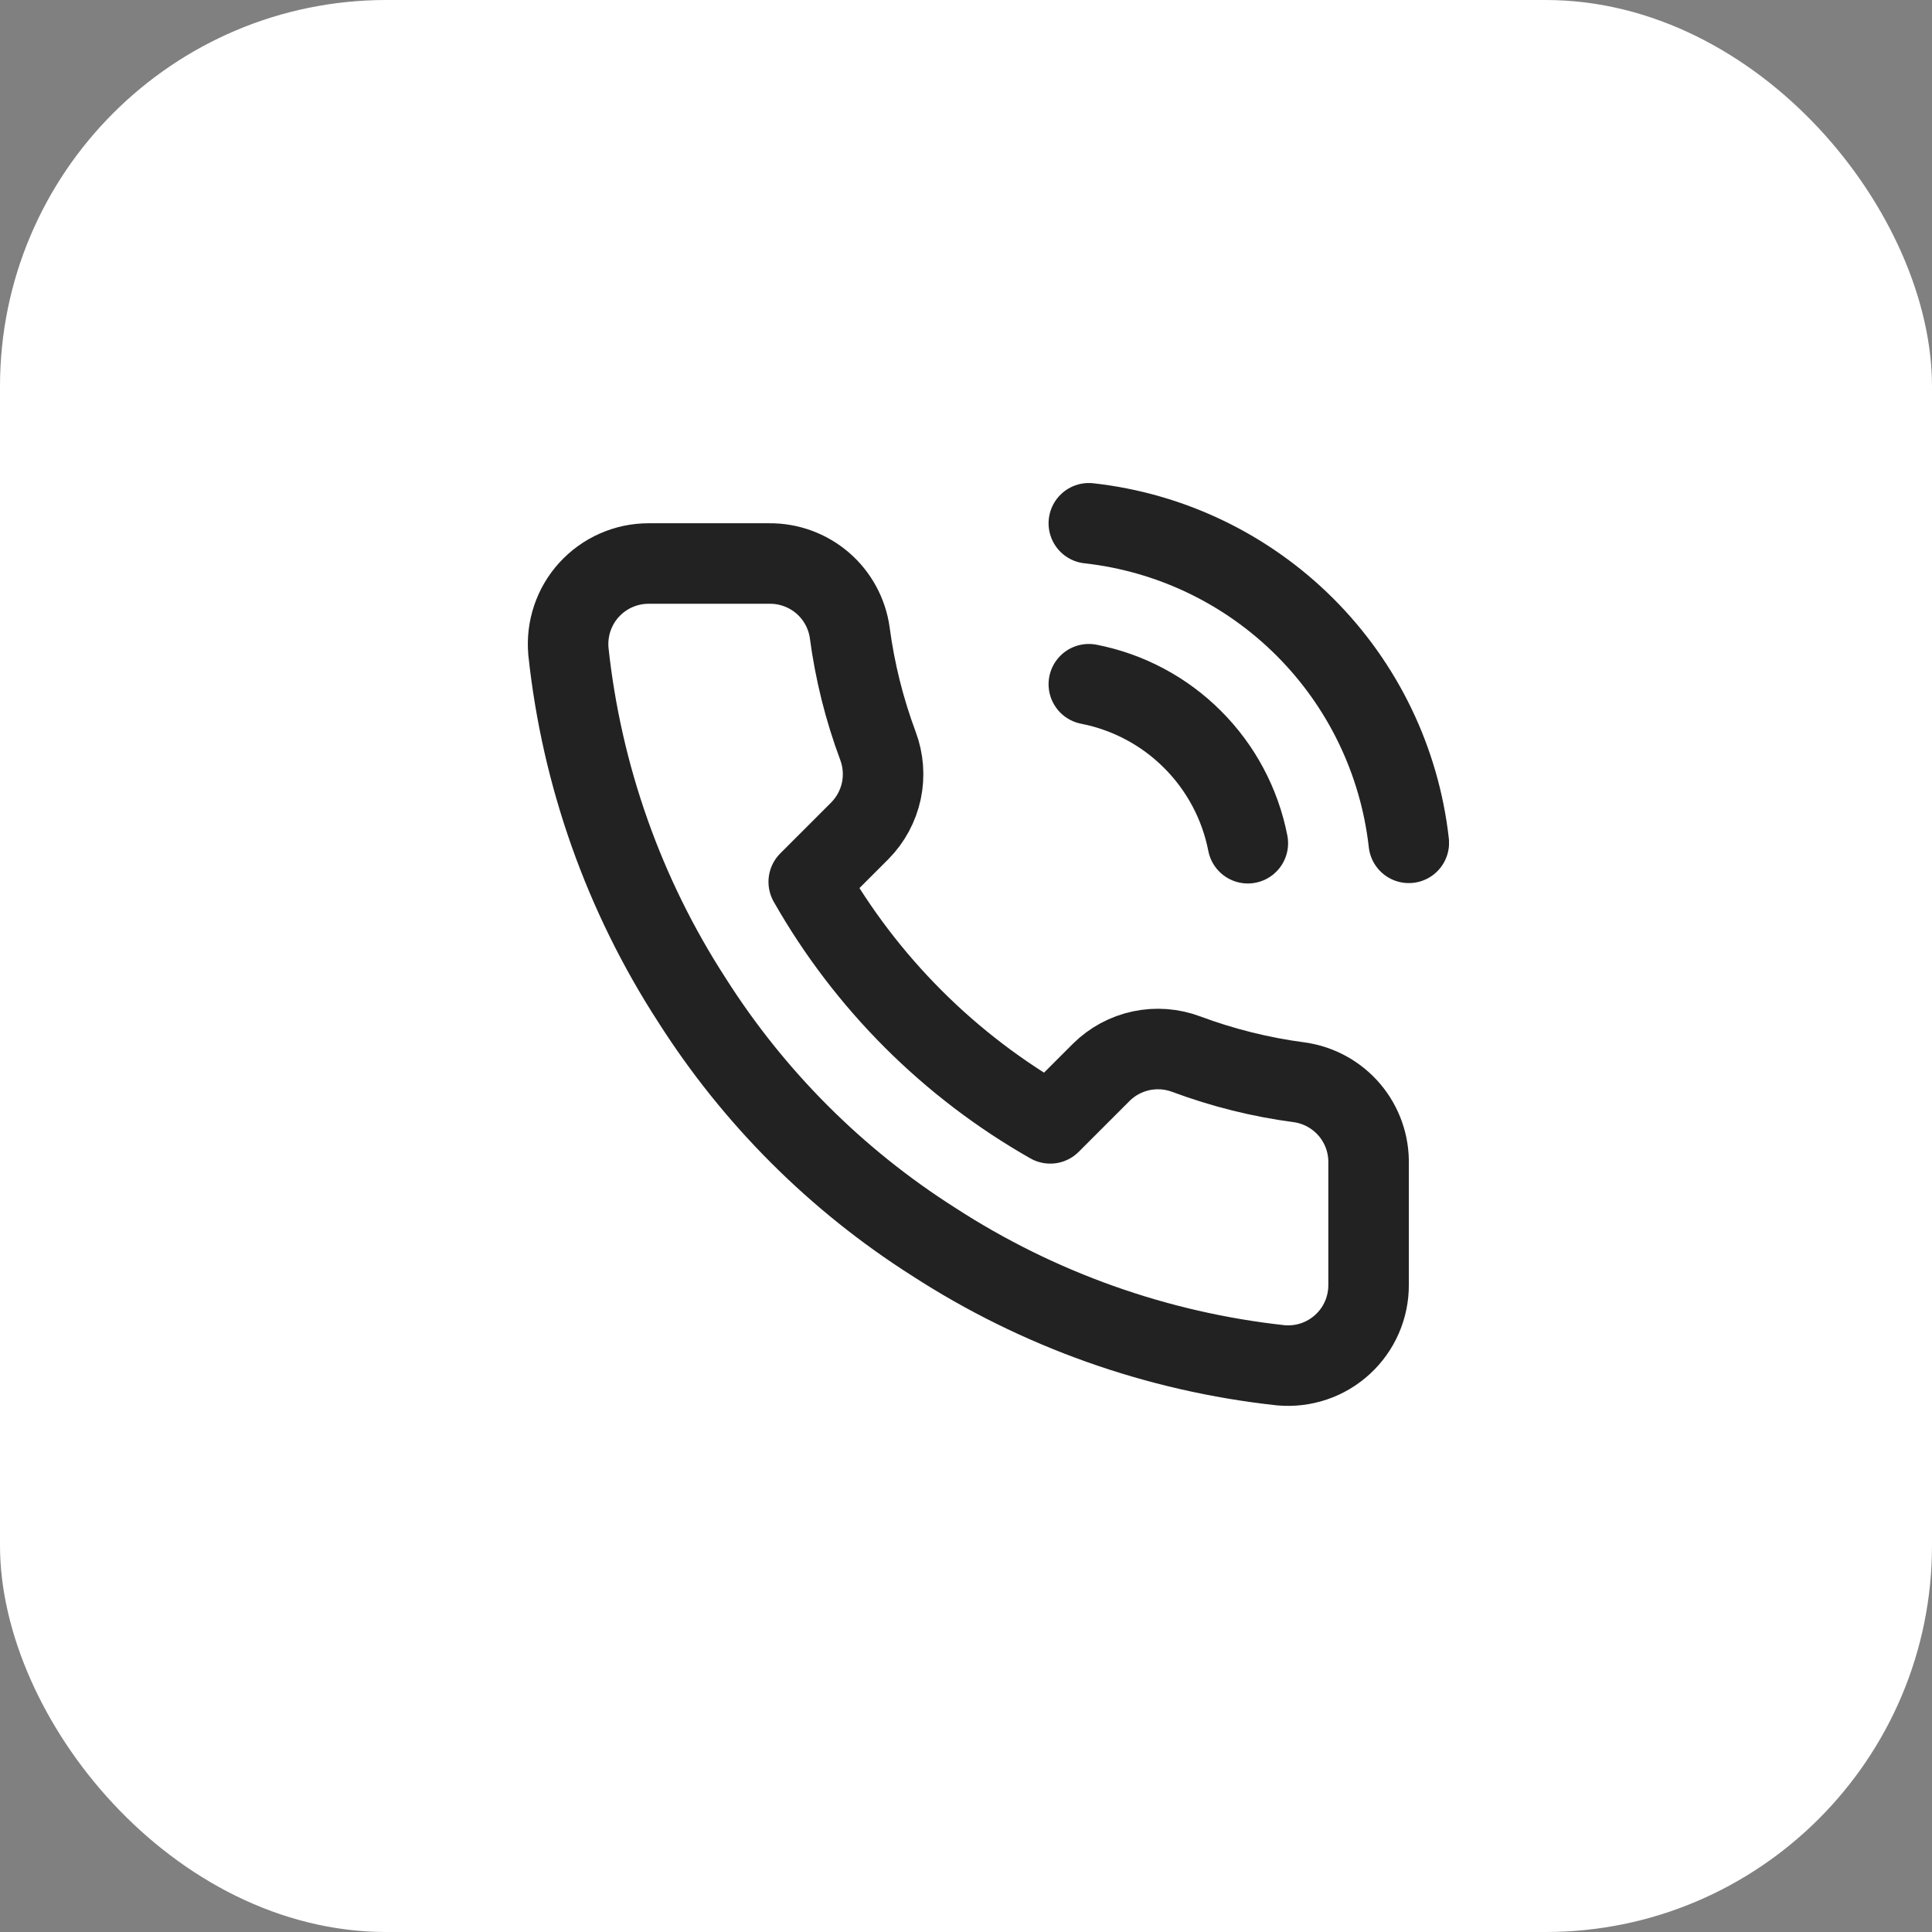 <?xml version="1.0" encoding="UTF-8"?> <svg xmlns="http://www.w3.org/2000/svg" width="40" height="40" viewBox="0 0 40 40" fill="none"><rect x="0" y="0" width="40" height="40" fill="#808080" stroke="none"/> <rect width="40" height="40" rx="8" fill="white"></rect> <g clip-path="url(#clip0_526_38390)"> <path d="M22.543 14.166C23.357 14.325 24.105 14.723 24.691 15.31C25.278 15.896 25.676 16.644 25.835 17.458" stroke="#222222" stroke-width="1.667" stroke-linecap="round" stroke-linejoin="round"></path> <path d="M22.543 10.834C24.234 11.021 25.811 11.779 27.015 12.981C28.219 14.183 28.978 15.759 29.168 17.45" stroke="#222222" stroke-width="1.667" stroke-linecap="round" stroke-linejoin="round"></path> <path d="M28.335 24.1V26.6C28.336 26.832 28.289 27.062 28.196 27.275C28.103 27.488 27.967 27.678 27.796 27.835C27.625 27.992 27.423 28.112 27.203 28.186C26.983 28.26 26.75 28.288 26.518 28.267C23.954 27.988 21.491 27.112 19.327 25.708C17.313 24.429 15.606 22.722 14.327 20.708C12.918 18.534 12.042 16.059 11.768 13.483C11.748 13.253 11.775 13.021 11.849 12.801C11.923 12.582 12.041 12.38 12.197 12.21C12.354 12.039 12.543 11.902 12.755 11.809C12.967 11.715 13.195 11.667 13.427 11.667H15.927C16.331 11.663 16.723 11.806 17.03 12.069C17.337 12.333 17.537 12.7 17.593 13.1C17.699 13.9 17.895 14.686 18.177 15.442C18.289 15.74 18.313 16.064 18.247 16.376C18.18 16.687 18.026 16.973 17.802 17.2L16.744 18.258C17.93 20.345 19.657 22.072 21.744 23.258L22.802 22.2C23.028 21.976 23.314 21.822 23.626 21.755C23.938 21.689 24.262 21.713 24.56 21.825C25.317 22.107 26.102 22.303 26.902 22.408C27.307 22.465 27.676 22.669 27.941 22.981C28.205 23.293 28.345 23.691 28.335 24.1Z" stroke="#222222" stroke-width="1.667" stroke-linecap="round" stroke-linejoin="round"></path> </g> <defs> <clipPath id="clip0_526_38390"> <rect width="20" height="20" fill="white" transform="translate(10 10)"></rect> </clipPath> </defs> </svg> 